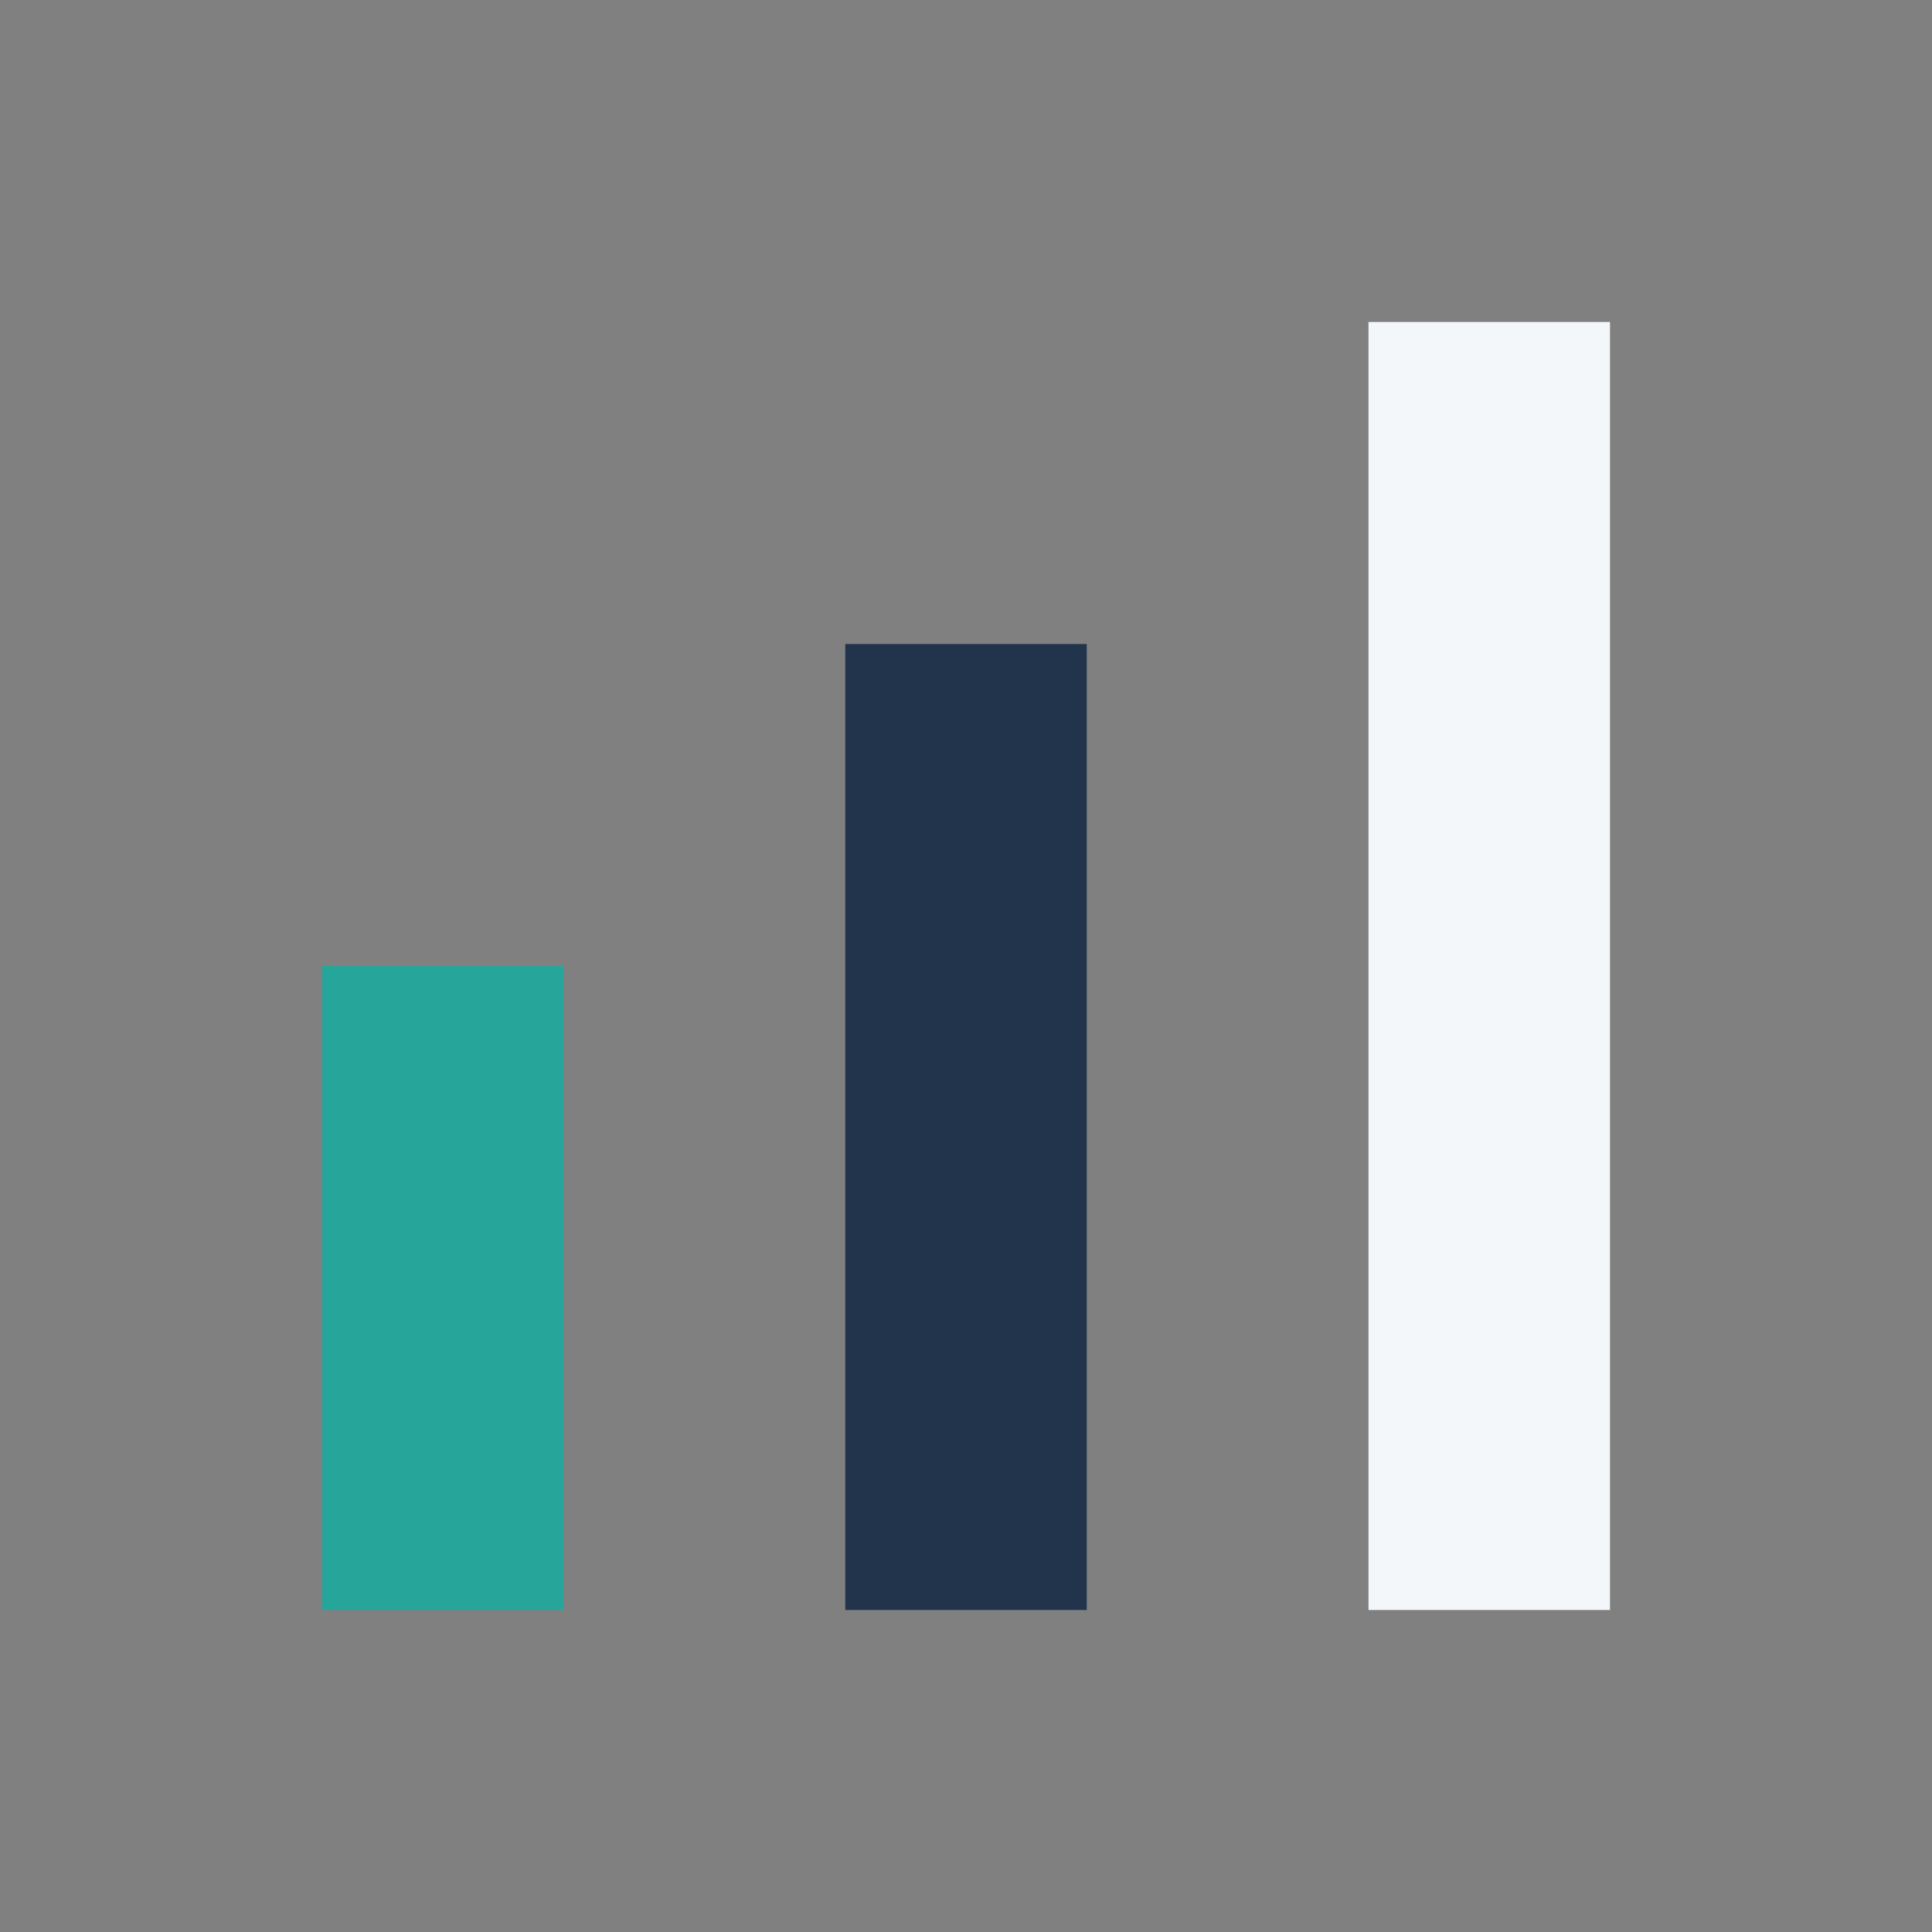 <?xml version="1.0" encoding="UTF-8"?>
<svg xmlns="http://www.w3.org/2000/svg" viewBox="0 0 24 24" width="32" height="32"><rect x="0" y="0" width="24" height="24" fill="#808080" stroke="none"/><rect x="4" y="12" width="3" height="8" fill="#26A69A"/><rect x="10.5" y="8" width="3" height="12" fill="#22344C"/><rect x="17" y="4" width="3" height="16" fill="#F4F7FA"/></svg>